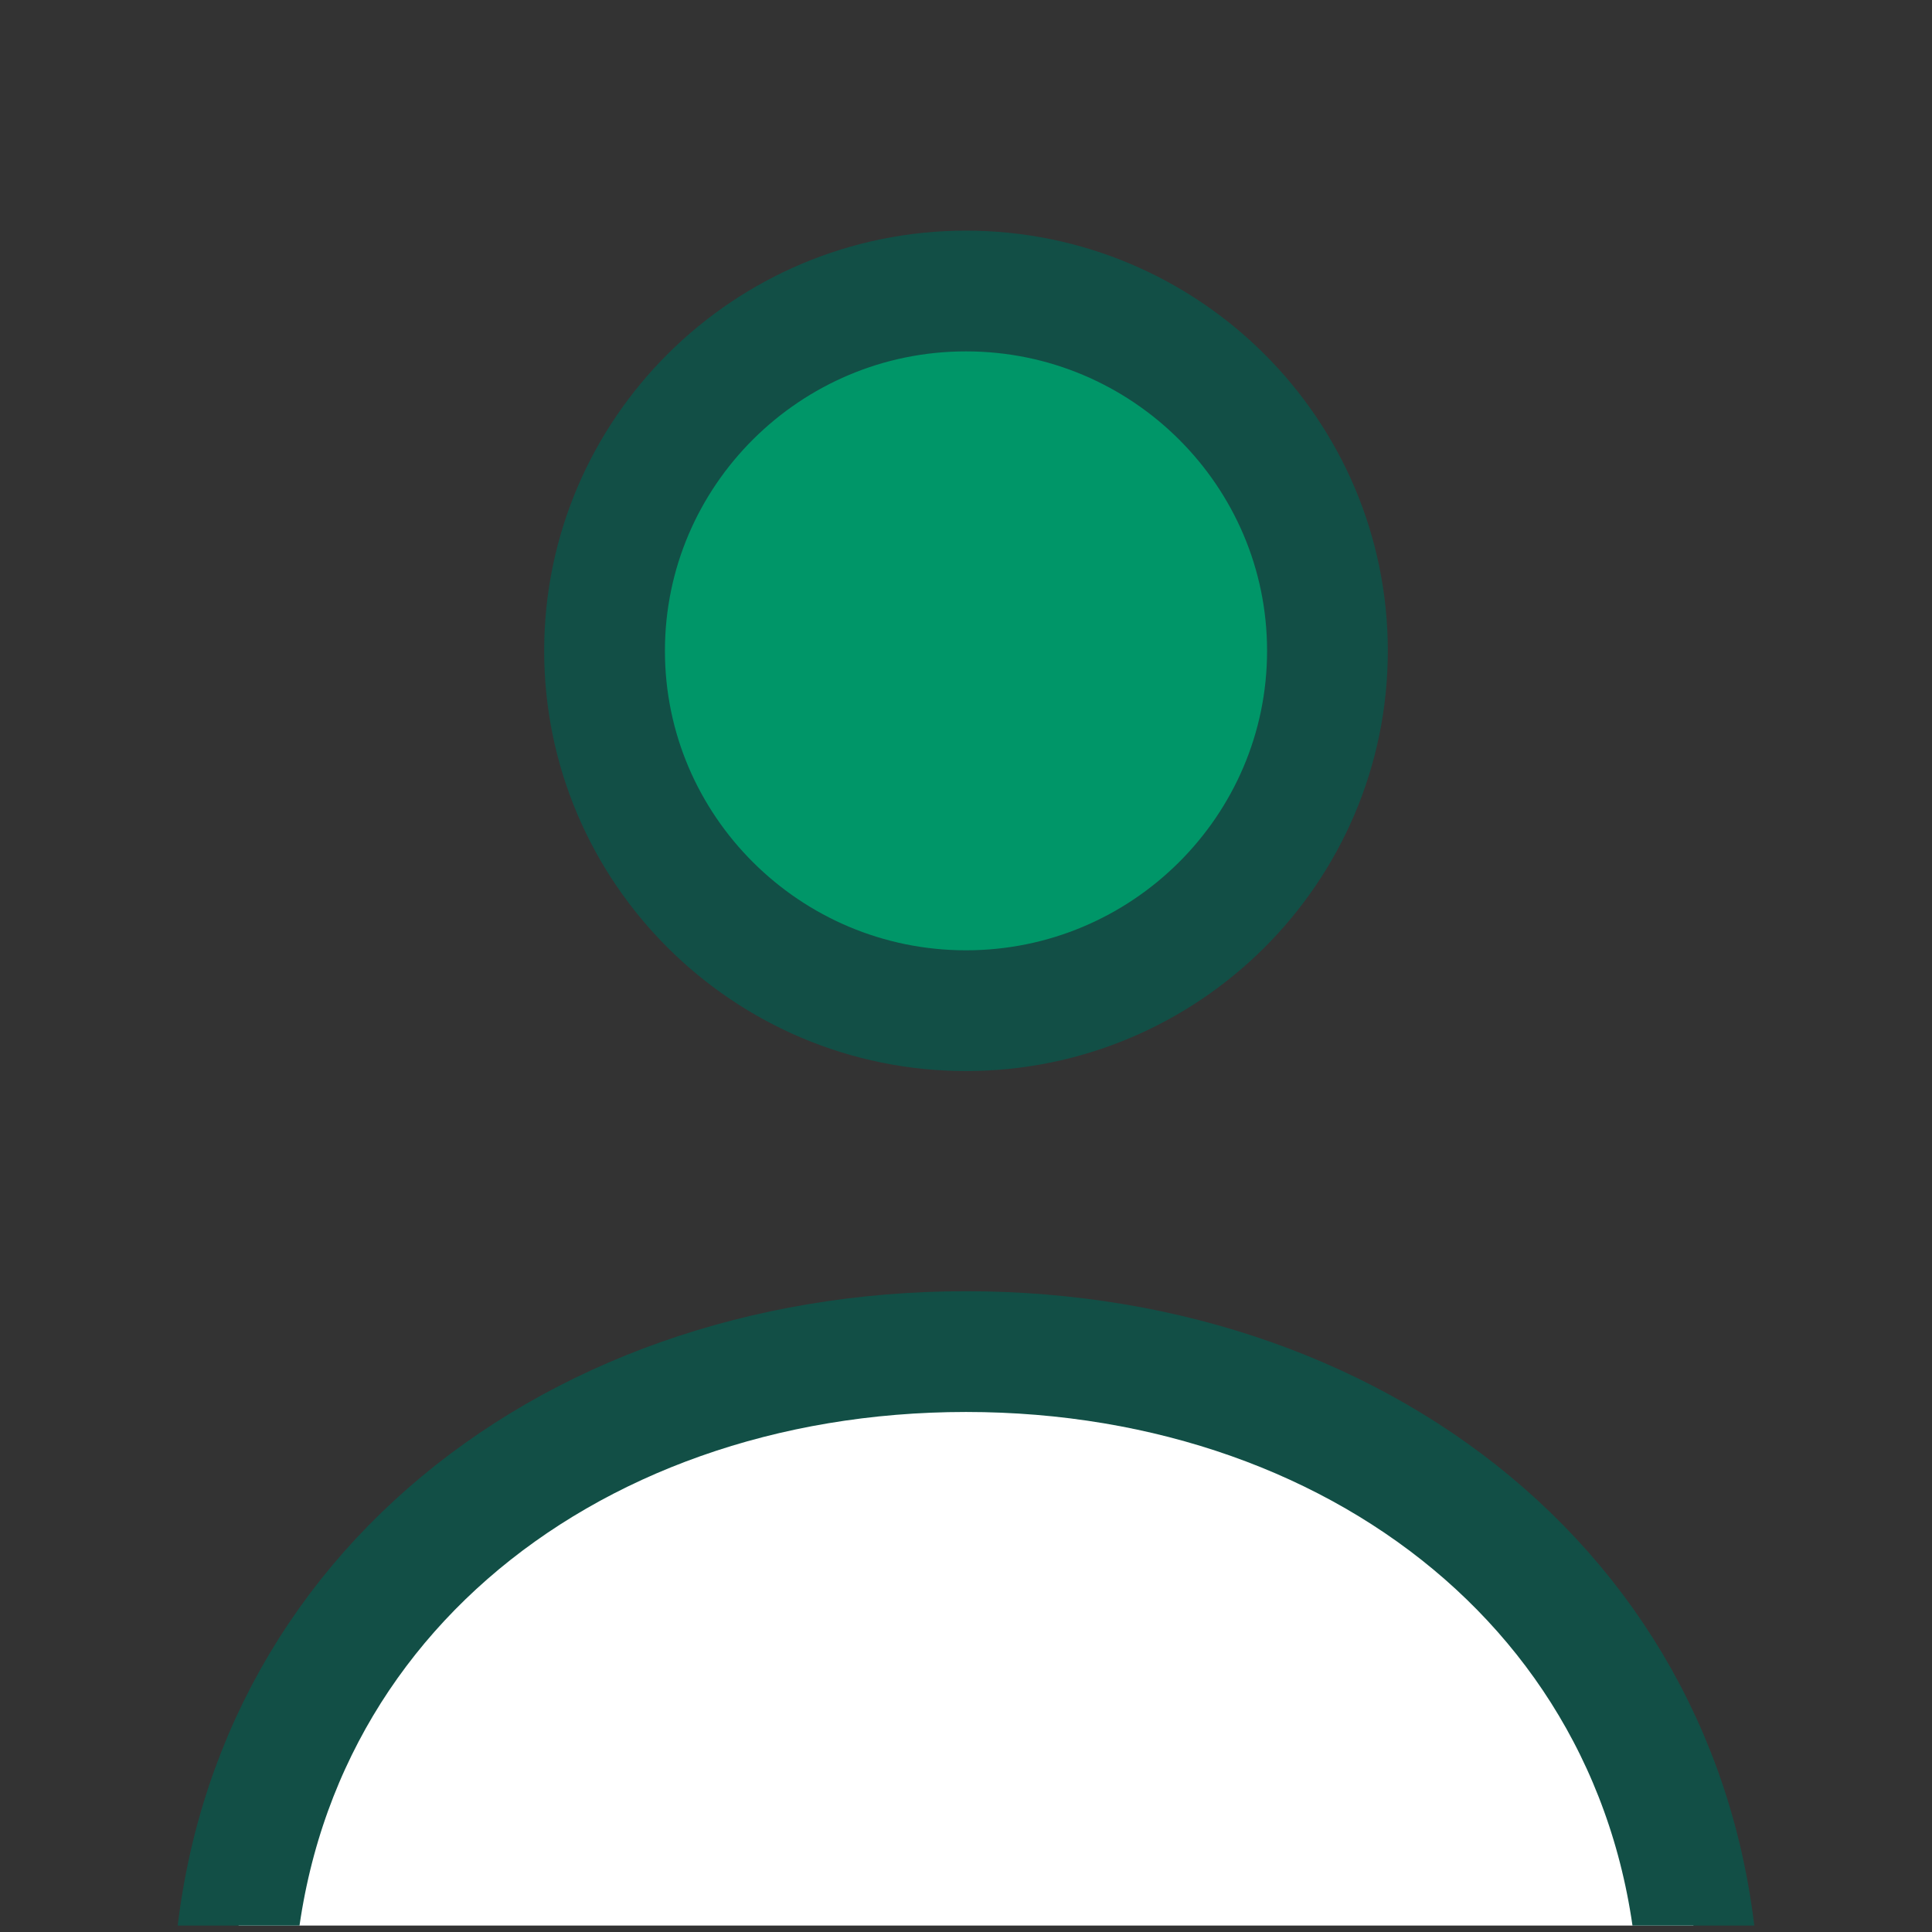 <svg xmlns="http://www.w3.org/2000/svg" xmlns:xlink="http://www.w3.org/1999/xlink" id="Layer_1" data-name="Layer 1" viewBox="0 0 48 48">
  <rect x="0" y="0" width="48" height="48" fill="#333333" stroke="none"/>
  <defs>
    <style>
      .cls-1 {
        fill: none;
      }

      .cls-2 {
        fill: #fff;
      }

      .cls-2, .cls-3 {
        stroke: #124f46;
        stroke-linecap: round;
        stroke-linejoin: round;
        stroke-width: 3px;
      }

      .cls-3 {
        fill: #009668;
      }

      .cls-4 {
        clip-path: url(#clippath);
      }
    </style>
    <clipPath id="clippath">
      <rect class="cls-1" y="0" width="48" height="47.84"/>
    </clipPath>
  </defs>
  <g class="cls-4">
    <path class="cls-2" d="M42.22,50.12c0-9.99-8.17-16.54-18.22-16.54s-18.22,6.55-18.22,16.54"/>
  </g>
  <path class="cls-3" d="M24,7.23c-4.95,0-8.98,4.01-8.98,8.94s4.03,8.94,8.98,8.94,8.98-4.01,8.98-8.94-4.03-8.94-8.98-8.94Z"/>
</svg>